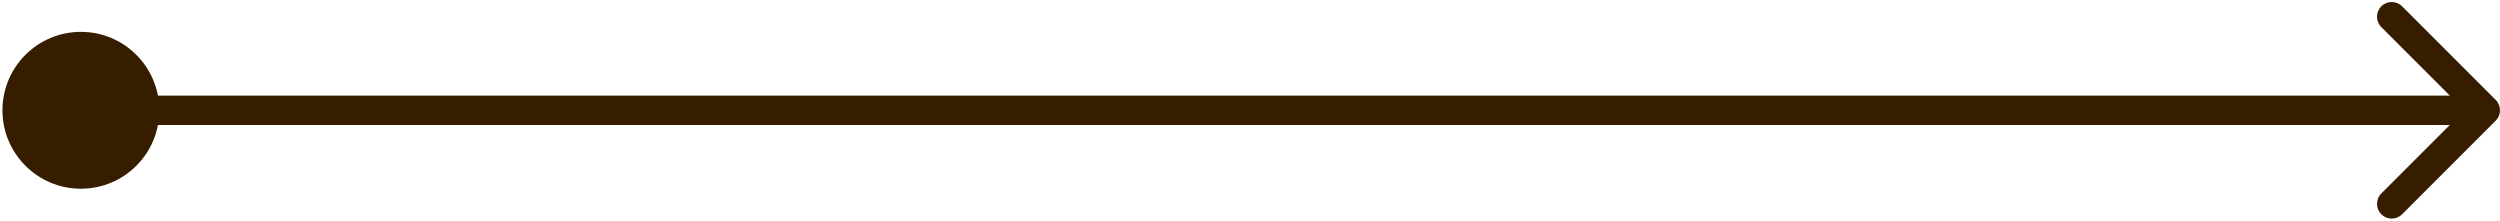 <?xml version="1.0" encoding="utf-8"?>
<svg xmlns="http://www.w3.org/2000/svg" fill="none" height="100%" overflow="visible" preserveAspectRatio="none" style="display: block;" viewBox="0 0 340 30" width="100%">
<path d="M0.333 15C0.333 20.891 5.109 25.667 11 25.667C16.891 25.667 21.667 20.891 21.667 15C21.667 9.109 16.891 4.333 11 4.333C5.109 4.333 0.333 9.109 0.333 15ZM339.414 16.414C340.195 15.633 340.195 14.367 339.414 13.586L326.686 0.858C325.905 0.077 324.639 0.077 323.858 0.858C323.077 1.639 323.077 2.905 323.858 3.686L335.172 15L323.858 26.314C323.077 27.095 323.077 28.361 323.858 29.142C324.639 29.923 325.905 29.923 326.686 29.142L339.414 16.414ZM11 15V17H338V15V13H11V15Z" fill="#371D00" id="Divider"/>
</svg>